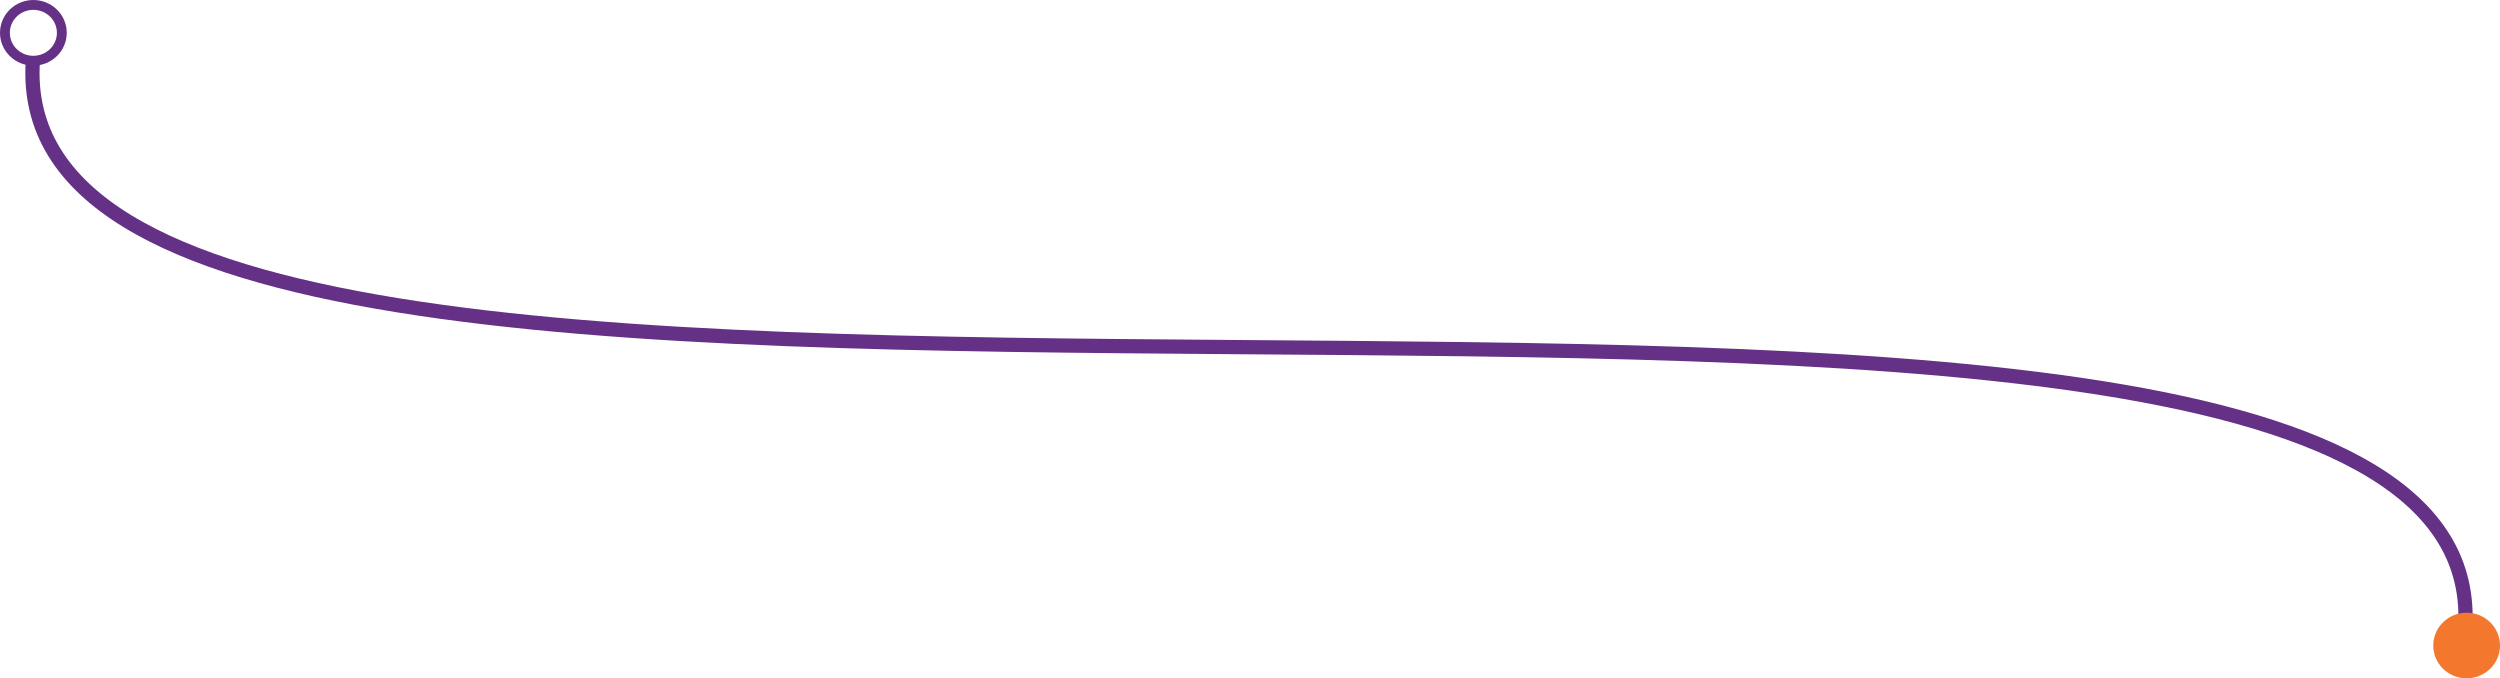<svg width="2285" height="620" viewBox="0 0 2285 620" fill="none" xmlns="http://www.w3.org/2000/svg">
<path d="M30 56C-3 557 2253.5 82.5 2253.5 563.5" stroke="#653186" stroke-width="13"/>
<path fill-rule="evenodd" clip-rule="evenodd" d="M30.5 60C47.345 60 61 46.569 61 30C61 13.431 47.345 0 30.5 0C13.655 0 0 13.431 0 30C0 46.569 13.655 60 30.5 60ZM30.5 51C42.374 51 52 41.598 52 30C52 18.402 42.374 9 30.5 9C18.626 9 9 18.402 9 30C9 41.598 18.626 51 30.5 51Z" fill="#653186"/>
<path fill-rule="evenodd" clip-rule="evenodd" d="M2254.5 620C2271.34 620 2285 606.569 2285 590C2285 573.431 2271.34 560 2254.5 560C2237.66 560 2224 573.431 2224 590C2224 606.569 2237.66 620 2254.5 620Z" fill="#F3782E"/>
</svg>

